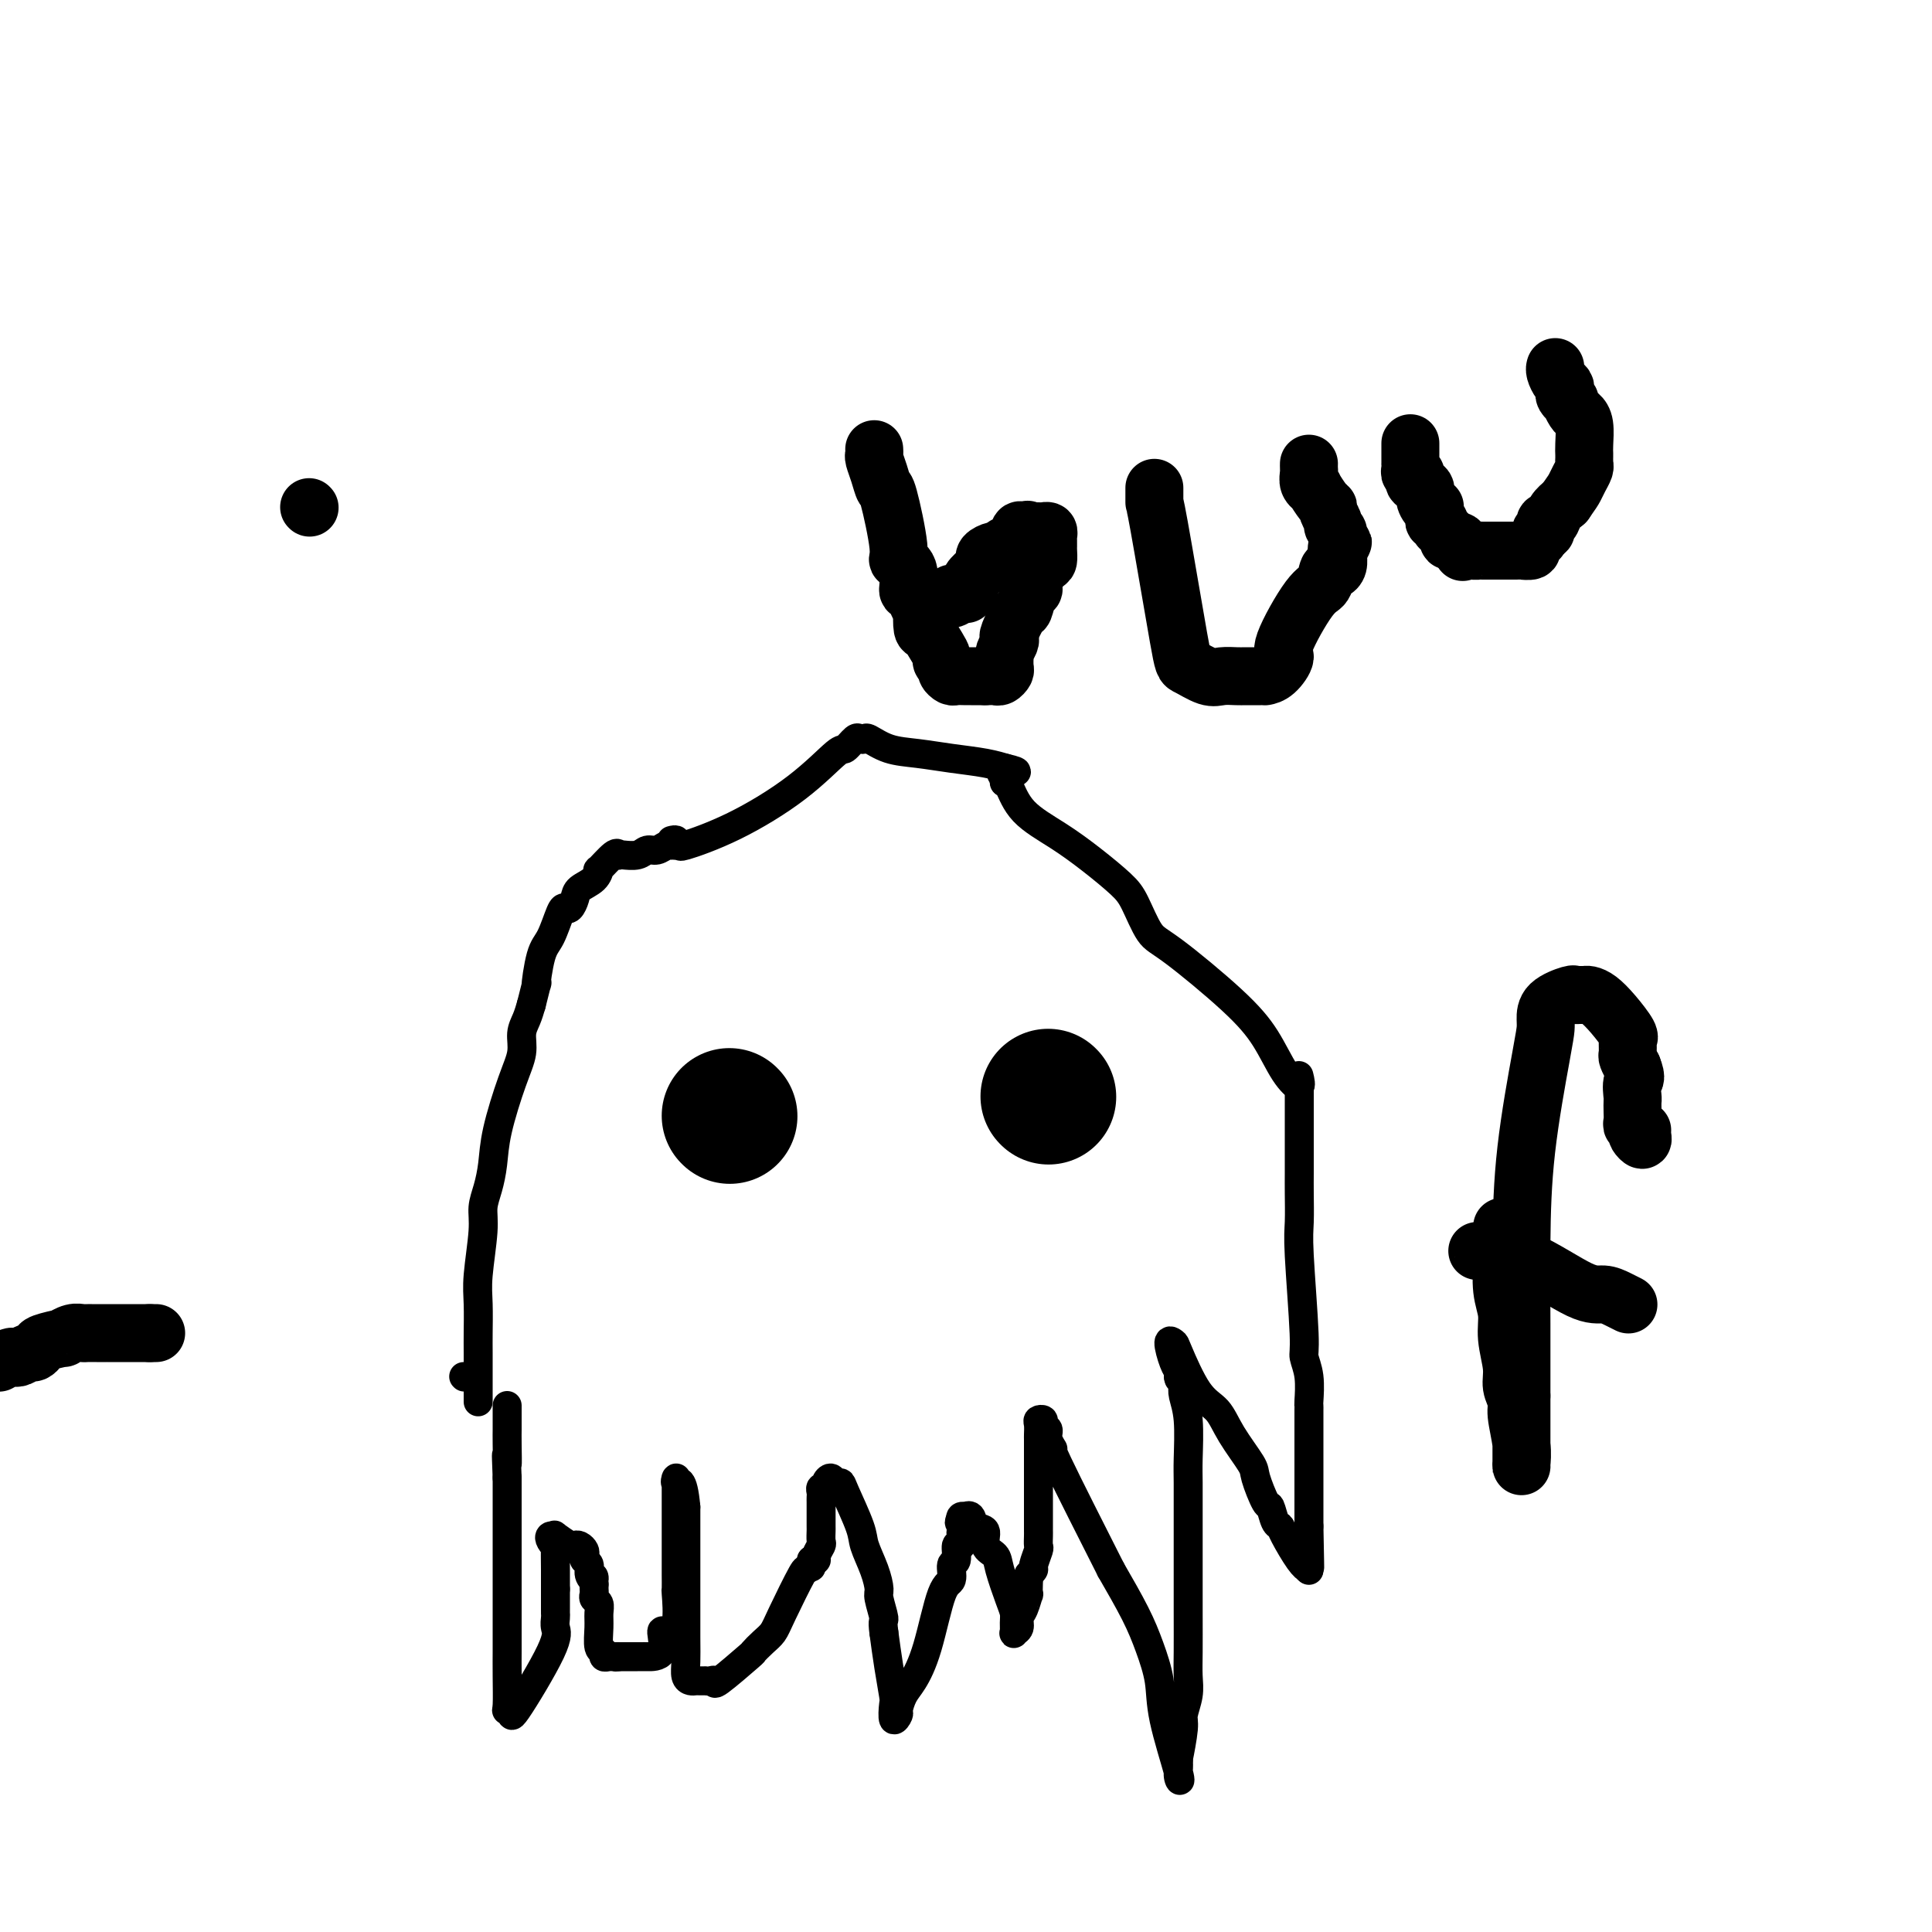<svg viewBox='0 0 400 400' version='1.1' xmlns='http://www.w3.org/2000/svg' xmlns:xlink='http://www.w3.org/1999/xlink'><g fill='none' stroke='#000000' stroke-width='6' stroke-linecap='round' stroke-linejoin='round'><path d='M96,285c0.000,0.000 0.100,0.100 0.1,0.1'/><path d='M99,290c-0.000,0.209 -0.000,0.418 0,0c0.000,-0.418 0.000,-1.461 0,-2c-0.000,-0.539 -0.001,-0.572 0,-2c0.001,-1.428 0.004,-4.251 0,-6c-0.004,-1.749 -0.016,-2.424 0,-4c0.016,-1.576 0.060,-4.051 0,-6c-0.060,-1.949 -0.223,-3.370 0,-6c0.223,-2.630 0.832,-6.470 1,-9c0.168,-2.530 -0.103,-3.750 0,-5c0.103,-1.250 0.582,-2.529 1,-4c0.418,-1.471 0.777,-3.135 1,-5c0.223,-1.865 0.311,-3.930 1,-7c0.689,-3.070 1.977,-7.143 3,-10c1.023,-2.857 1.779,-4.498 2,-6c0.221,-1.502 -0.094,-2.866 0,-4c0.094,-1.134 0.598,-2.038 1,-3c0.402,-0.962 0.701,-1.981 1,-3'/><path d='M110,208c1.738,-7.084 1.081,-3.793 1,-4c-0.081,-0.207 0.412,-3.910 1,-6c0.588,-2.090 1.271,-2.566 2,-4c0.729,-1.434 1.503,-3.826 2,-5c0.497,-1.174 0.718,-1.129 1,-1c0.282,0.129 0.626,0.342 1,0c0.374,-0.342 0.777,-1.237 1,-2c0.223,-0.763 0.266,-1.393 1,-2c0.734,-0.607 2.158,-1.192 3,-2c0.842,-0.808 1.101,-1.838 1,-2c-0.101,-0.162 -0.562,0.545 0,0c0.562,-0.545 2.146,-2.341 3,-3c0.854,-0.659 0.977,-0.181 1,0c0.023,0.181 -0.055,0.063 0,0c0.055,-0.063 0.242,-0.073 1,0c0.758,0.073 2.088,0.230 3,0c0.912,-0.230 1.407,-0.846 2,-1c0.593,-0.154 1.283,0.155 2,0c0.717,-0.155 1.462,-0.772 2,-1c0.538,-0.228 0.868,-0.065 1,0c0.132,0.065 0.066,0.033 0,0'/><path d='M139,174c0.460,-0.118 0.920,-0.237 1,0c0.080,0.237 -0.222,0.829 0,1c0.222,0.171 0.966,-0.078 1,0c0.034,0.078 -0.644,0.482 1,0c1.644,-0.482 5.610,-1.849 10,-4c4.390,-2.151 9.203,-5.084 13,-8c3.797,-2.916 6.576,-5.814 8,-7c1.424,-1.186 1.493,-0.659 2,-1c0.507,-0.341 1.453,-1.549 2,-2c0.547,-0.451 0.696,-0.146 1,0c0.304,0.146 0.764,0.133 1,0c0.236,-0.133 0.250,-0.387 1,0c0.750,0.387 2.236,1.414 4,2c1.764,0.586 3.804,0.732 6,1c2.196,0.268 4.547,0.660 7,1c2.453,0.340 5.006,0.630 7,1c1.994,0.370 3.427,0.820 4,1c0.573,0.180 0.287,0.090 0,0'/><path d='M208,159c4.796,1.110 1.285,0.885 0,1c-1.285,0.115 -0.346,0.569 0,1c0.346,0.431 0.099,0.837 0,1c-0.099,0.163 -0.049,0.081 0,0'/><path d='M208,162c-0.067,0.006 -0.134,0.012 0,0c0.134,-0.012 0.469,-0.043 1,1c0.531,1.043 1.258,3.161 3,5c1.742,1.839 4.500,3.400 7,5c2.500,1.600 4.741,3.241 7,5c2.259,1.759 4.535,3.637 6,5c1.465,1.363 2.117,2.210 3,4c0.883,1.790 1.996,4.523 3,6c1.004,1.477 1.898,1.698 5,4c3.102,2.302 8.411,6.687 12,10c3.589,3.313 5.459,5.556 7,8c1.541,2.444 2.753,5.088 4,7c1.247,1.912 2.528,3.092 3,3c0.472,-0.092 0.135,-1.455 0,-2c-0.135,-0.545 -0.067,-0.273 0,0'/><path d='M269,224c-0.000,1.098 -0.000,2.195 0,4c0.000,1.805 0.000,4.317 0,6c-0.000,1.683 -0.001,2.535 0,4c0.001,1.465 0.004,3.541 0,5c-0.004,1.459 -0.016,2.301 0,4c0.016,1.699 0.061,4.255 0,6c-0.061,1.745 -0.226,2.678 0,7c0.226,4.322 0.845,12.033 1,16c0.155,3.967 -0.155,4.190 0,5c0.155,0.810 0.774,2.206 1,4c0.226,1.794 0.061,3.987 0,5c-0.061,1.013 -0.016,0.845 0,1c0.016,0.155 0.004,0.631 0,1c-0.004,0.369 -0.001,0.631 0,1c0.001,0.369 0.000,0.846 0,1c-0.000,0.154 -0.000,-0.015 0,0c0.000,0.015 0.000,0.213 0,2c-0.000,1.787 -0.000,5.163 0,7c0.000,1.837 0.000,2.136 0,3c-0.000,0.864 -0.000,2.293 0,3c0.000,0.707 0.000,0.690 0,1c-0.000,0.310 -0.000,0.946 0,2c0.000,1.054 0.000,2.527 0,4'/><path d='M271,316c0.309,14.968 0.083,6.389 0,4c-0.083,-2.389 -0.022,1.412 0,3c0.022,1.588 0.006,0.962 0,1c-0.006,0.038 -0.002,0.741 0,1c0.002,0.259 0.000,0.074 0,0c-0.000,-0.074 -0.000,-0.037 0,0'/><path d='M271,325c-0.530,-0.338 -1.059,-0.677 -2,-2c-0.941,-1.323 -2.292,-3.632 -3,-5c-0.708,-1.368 -0.771,-1.795 -1,-2c-0.229,-0.205 -0.622,-0.187 -1,-1c-0.378,-0.813 -0.741,-2.456 -1,-3c-0.259,-0.544 -0.414,0.013 -1,-1c-0.586,-1.013 -1.604,-3.596 -2,-5c-0.396,-1.404 -0.169,-1.630 -1,-3c-0.831,-1.370 -2.719,-3.883 -4,-6c-1.281,-2.117 -1.956,-3.839 -3,-5c-1.044,-1.161 -2.459,-1.762 -4,-4c-1.541,-2.238 -3.208,-6.113 -4,-8c-0.792,-1.887 -0.710,-1.785 -1,-2c-0.290,-0.215 -0.954,-0.748 -1,0c-0.046,0.748 0.526,2.778 1,4c0.474,1.222 0.850,1.635 1,2c0.150,0.365 0.075,0.683 0,1'/><path d='M244,285c0.250,1.033 -0.125,0.117 0,0c0.125,-0.117 0.752,0.566 1,1c0.248,0.434 0.119,0.619 0,1c-0.119,0.381 -0.228,0.959 0,2c0.228,1.041 0.793,2.546 1,5c0.207,2.454 0.055,5.858 0,8c-0.055,2.142 -0.015,3.023 0,5c0.015,1.977 0.004,5.049 0,7c-0.004,1.951 0.000,2.779 0,6c-0.000,3.221 -0.004,8.835 0,13c0.004,4.165 0.016,6.883 0,9c-0.016,2.117 -0.061,3.634 0,5c0.061,1.366 0.227,2.582 0,4c-0.227,1.418 -0.845,3.038 -1,4c-0.155,0.962 0.155,1.265 0,3c-0.155,1.735 -0.774,4.902 -1,6c-0.226,1.098 -0.058,0.128 0,0c0.058,-0.128 0.005,0.586 0,1c-0.005,0.414 0.039,0.529 0,1c-0.039,0.471 -0.160,1.300 0,2c0.160,0.700 0.599,1.272 0,-1c-0.599,-2.272 -2.238,-7.388 -3,-11c-0.762,-3.612 -0.648,-5.721 -1,-8c-0.352,-2.279 -1.172,-4.729 -2,-7c-0.828,-2.271 -1.665,-4.363 -3,-7c-1.335,-2.637 -3.167,-5.818 -5,-9'/><path d='M230,325c-3.686,-7.301 -8.901,-17.553 -11,-22c-2.099,-4.447 -1.083,-3.090 -1,-3c0.083,0.090 -0.766,-1.087 -1,-2c-0.234,-0.913 0.148,-1.563 0,-2c-0.148,-0.437 -0.824,-0.660 -1,-1c-0.176,-0.340 0.149,-0.796 0,-1c-0.149,-0.204 -0.772,-0.155 -1,0c-0.228,0.155 -0.061,0.417 0,1c0.061,0.583 0.016,1.488 0,2c-0.016,0.512 -0.004,0.630 0,1c0.004,0.370 0.001,0.991 0,2c-0.001,1.009 -0.000,2.408 0,3c0.000,0.592 0.000,0.379 0,1c-0.000,0.621 -0.000,2.075 0,3c0.000,0.925 0.000,1.322 0,2c-0.000,0.678 -0.000,1.639 0,3c0.000,1.361 0.001,3.122 0,4c-0.001,0.878 -0.004,0.873 0,1c0.004,0.127 0.016,0.387 0,1c-0.016,0.613 -0.060,1.579 0,2c0.060,0.421 0.222,0.299 0,1c-0.222,0.701 -0.829,2.227 -1,3c-0.171,0.773 0.094,0.792 0,1c-0.094,0.208 -0.547,0.604 -1,1'/><path d='M213,326c-0.266,5.699 0.068,3.947 0,4c-0.068,0.053 -0.540,1.911 -1,3c-0.460,1.089 -0.908,1.410 -1,2c-0.092,0.590 0.172,1.448 0,2c-0.172,0.552 -0.780,0.797 -1,1c-0.220,0.203 -0.052,0.364 0,0c0.052,-0.364 -0.012,-1.253 0,-2c0.012,-0.747 0.100,-1.354 0,-2c-0.100,-0.646 -0.389,-1.333 -1,-3c-0.611,-1.667 -1.544,-4.315 -2,-6c-0.456,-1.685 -0.437,-2.406 -1,-3c-0.563,-0.594 -1.710,-1.059 -2,-2c-0.290,-0.941 0.277,-2.357 0,-3c-0.277,-0.643 -1.398,-0.513 -2,-1c-0.602,-0.487 -0.683,-1.592 -1,-2c-0.317,-0.408 -0.868,-0.120 -1,0c-0.132,0.120 0.157,0.071 0,0c-0.157,-0.071 -0.759,-0.163 -1,0c-0.241,0.163 -0.120,0.582 0,1'/><path d='M199,315c-0.775,-0.137 -0.212,0.521 0,1c0.212,0.479 0.072,0.781 0,1c-0.072,0.219 -0.076,0.357 0,1c0.076,0.643 0.232,1.791 0,2c-0.232,0.209 -0.852,-0.520 -1,0c-0.148,0.520 0.176,2.290 0,3c-0.176,0.710 -0.852,0.361 -1,1c-0.148,0.639 0.231,2.267 0,3c-0.231,0.733 -1.071,0.571 -2,3c-0.929,2.429 -1.947,7.448 -3,11c-1.053,3.552 -2.142,5.638 -3,7c-0.858,1.362 -1.484,2.001 -2,3c-0.516,0.999 -0.922,2.360 -1,3c-0.078,0.640 0.172,0.561 0,1c-0.172,0.439 -0.767,1.397 -1,1c-0.233,-0.397 -0.104,-2.148 0,-3c0.104,-0.852 0.182,-0.806 0,-2c-0.182,-1.194 -0.623,-3.627 -1,-6c-0.377,-2.373 -0.688,-4.687 -1,-7'/><path d='M183,338c-0.401,-2.932 0.095,-2.263 0,-3c-0.095,-0.737 -0.783,-2.882 -1,-4c-0.217,-1.118 0.036,-1.210 0,-2c-0.036,-0.790 -0.363,-2.279 -1,-4c-0.637,-1.721 -1.585,-3.675 -2,-5c-0.415,-1.325 -0.296,-2.020 -1,-4c-0.704,-1.980 -2.231,-5.246 -3,-7c-0.769,-1.754 -0.779,-1.997 -1,-2c-0.221,-0.003 -0.651,0.233 -1,0c-0.349,-0.233 -0.615,-0.935 -1,-1c-0.385,-0.065 -0.888,0.507 -1,1c-0.112,0.493 0.166,0.905 0,1c-0.166,0.095 -0.777,-0.129 -1,0c-0.223,0.129 -0.060,0.610 0,1c0.060,0.390 0.016,0.690 0,1c-0.016,0.310 -0.004,0.631 0,1c0.004,0.369 0.001,0.785 0,1c-0.001,0.215 0.001,0.228 0,1c-0.001,0.772 -0.004,2.305 0,3c0.004,0.695 0.016,0.554 0,1c-0.016,0.446 -0.060,1.479 0,2c0.060,0.521 0.222,0.532 0,1c-0.222,0.468 -0.829,1.395 -1,2c-0.171,0.605 0.094,0.887 0,1c-0.094,0.113 -0.547,0.056 -1,0'/><path d='M168,323c-0.249,2.472 0.127,1.152 0,1c-0.127,-0.152 -0.757,0.865 -1,1c-0.243,0.135 -0.098,-0.611 -1,1c-0.902,1.611 -2.853,5.579 -4,8c-1.147,2.421 -1.492,3.294 -2,4c-0.508,0.706 -1.179,1.243 -2,2c-0.821,0.757 -1.792,1.734 -2,2c-0.208,0.266 0.347,-0.177 -1,1c-1.347,1.177 -4.595,3.976 -6,5c-1.405,1.024 -0.968,0.274 -1,0c-0.032,-0.274 -0.533,-0.074 -1,0c-0.467,0.074 -0.898,0.020 -1,0c-0.102,-0.020 0.127,-0.007 0,0c-0.127,0.007 -0.608,0.008 -1,0c-0.392,-0.008 -0.693,-0.023 -1,0c-0.307,0.023 -0.618,0.085 -1,0c-0.382,-0.085 -0.834,-0.318 -1,-1c-0.166,-0.682 -0.044,-1.813 0,-3c0.044,-1.187 0.012,-2.428 0,-5c-0.012,-2.572 -0.003,-6.473 0,-9c0.003,-2.527 0.001,-3.680 0,-5c-0.001,-1.320 -0.000,-2.806 0,-5c0.000,-2.194 0.000,-5.097 0,-8'/><path d='M142,312c-0.608,-6.620 -1.627,-5.170 -2,-5c-0.373,0.170 -0.100,-0.938 0,-1c0.100,-0.062 0.027,0.924 0,1c-0.027,0.076 -0.007,-0.757 0,0c0.007,0.757 0.002,3.105 0,5c-0.002,1.895 -0.001,3.337 0,4c0.001,0.663 0.000,0.548 0,1c-0.000,0.452 -0.000,1.469 0,2c0.000,0.531 -0.000,0.574 0,1c0.000,0.426 0.000,1.236 0,2c-0.000,0.764 -0.000,1.481 0,2c0.000,0.519 0.002,0.839 0,1c-0.002,0.161 -0.007,0.163 0,1c0.007,0.837 0.025,2.508 0,3c-0.025,0.492 -0.095,-0.194 0,1c0.095,1.194 0.355,4.267 0,6c-0.355,1.733 -1.324,2.125 -2,2c-0.676,-0.125 -1.059,-0.765 -1,0c0.059,0.765 0.560,2.937 0,4c-0.560,1.063 -2.180,1.017 -3,1c-0.820,-0.017 -0.838,-0.005 -1,0c-0.162,0.005 -0.467,0.001 -1,0c-0.533,-0.001 -1.295,-0.000 -2,0c-0.705,0.000 -1.352,0.000 -2,0'/><path d='M128,343c-1.343,0.154 -0.201,0.037 0,0c0.201,-0.037 -0.538,0.004 -1,0c-0.462,-0.004 -0.645,-0.052 -1,0c-0.355,0.052 -0.880,0.204 -1,0c-0.120,-0.204 0.165,-0.765 0,-1c-0.165,-0.235 -0.780,-0.143 -1,-1c-0.220,-0.857 -0.045,-2.663 0,-4c0.045,-1.337 -0.041,-2.203 0,-3c0.041,-0.797 0.207,-1.523 0,-2c-0.207,-0.477 -0.787,-0.705 -1,-1c-0.213,-0.295 -0.057,-0.656 0,-1c0.057,-0.344 0.016,-0.670 0,-1c-0.016,-0.330 -0.008,-0.665 0,-1'/><path d='M123,328c-0.244,-2.515 0.145,-1.304 0,-1c-0.145,0.304 -0.823,-0.300 -1,-1c-0.177,-0.700 0.146,-1.498 0,-2c-0.146,-0.502 -0.761,-0.710 -1,-1c-0.239,-0.290 -0.103,-0.664 0,-1c0.103,-0.336 0.174,-0.633 0,-1c-0.174,-0.367 -0.592,-0.802 -1,-1c-0.408,-0.198 -0.806,-0.159 -1,0c-0.194,0.159 -0.182,0.437 -1,0c-0.818,-0.437 -2.464,-1.590 -3,-2c-0.536,-0.410 0.038,-0.075 0,0c-0.038,0.075 -0.690,-0.108 -1,0c-0.310,0.108 -0.279,0.507 0,1c0.279,0.493 0.807,1.081 1,1c0.193,-0.081 0.052,-0.829 0,0c-0.052,0.829 -0.015,3.237 0,5c0.015,1.763 0.007,2.882 0,4'/><path d='M115,329c0.001,2.557 0.003,3.448 0,4c-0.003,0.552 -0.012,0.764 0,1c0.012,0.236 0.047,0.497 0,1c-0.047,0.503 -0.174,1.249 0,2c0.174,0.751 0.649,1.509 -1,5c-1.649,3.491 -5.423,9.717 -7,12c-1.577,2.283 -0.959,0.625 -1,0c-0.041,-0.625 -0.743,-0.217 -1,0c-0.257,0.217 -0.069,0.244 0,-1c0.069,-1.244 0.018,-3.759 0,-6c-0.018,-2.241 -0.005,-4.209 0,-5c0.005,-0.791 0.001,-0.406 0,-1c-0.001,-0.594 -0.000,-2.167 0,-3c0.000,-0.833 0.000,-0.925 0,-3c-0.000,-2.075 -0.000,-6.134 0,-10c0.000,-3.866 0.000,-7.541 0,-9c-0.000,-1.459 -0.000,-0.703 0,-2c0.000,-1.297 0.000,-4.649 0,-8'/><path d='M105,306c-0.309,-7.902 -0.083,-3.658 0,-3c0.083,0.658 0.022,-2.272 0,-4c-0.022,-1.728 -0.006,-2.256 0,-3c0.006,-0.744 0.002,-1.706 0,-2c-0.002,-0.294 -0.000,0.079 0,0c0.000,-0.079 0.000,-0.609 0,-1c-0.000,-0.391 -0.000,-0.644 0,-1c0.000,-0.356 0.000,-0.816 0,-1c-0.000,-0.184 -0.000,-0.092 0,0'/></g>
<g fill='none' stroke='#000000' stroke-width='28' stroke-linecap='round' stroke-linejoin='round'><path d='M217,227c0.000,0.000 0.100,0.100 0.1,0.1'/><path d='M151,231c0.000,0.000 0.100,0.100 0.1,0.1'/></g>
<g fill='none' stroke='#000000' stroke-width='12' stroke-linecap='round' stroke-linejoin='round'><path d='M181,93c0.023,0.375 0.046,0.750 0,1c-0.046,0.250 -0.162,0.375 0,1c0.162,0.625 0.602,1.750 1,3c0.398,1.250 0.755,2.626 1,3c0.245,0.374 0.377,-0.252 1,2c0.623,2.252 1.738,7.384 2,10c0.262,2.616 -0.329,2.717 0,3c0.329,0.283 1.577,0.749 2,2c0.423,1.251 0.022,3.289 0,4c-0.022,0.711 0.336,0.097 1,1c0.664,0.903 1.634,3.323 2,4c0.366,0.677 0.126,-0.390 0,0c-0.126,0.390 -0.140,2.237 0,3c0.140,0.763 0.434,0.442 1,1c0.566,0.558 1.405,1.995 2,3c0.595,1.005 0.947,1.580 1,2c0.053,0.420 -0.194,0.687 0,1c0.194,0.313 0.830,0.672 1,1c0.170,0.328 -0.124,0.624 0,1c0.124,0.376 0.667,0.833 1,1c0.333,0.167 0.457,0.045 1,0c0.543,-0.045 1.506,-0.012 2,0c0.494,0.012 0.517,0.003 1,0c0.483,-0.003 1.424,-0.001 2,0c0.576,0.001 0.788,0.000 1,0'/><path d='M204,140c1.491,-0.014 1.720,-0.050 2,0c0.280,0.050 0.611,0.186 1,0c0.389,-0.186 0.835,-0.693 1,-1c0.165,-0.307 0.048,-0.414 0,-1c-0.048,-0.586 -0.026,-1.649 0,-2c0.026,-0.351 0.058,0.011 0,0c-0.058,-0.011 -0.205,-0.396 0,-1c0.205,-0.604 0.762,-1.427 1,-2c0.238,-0.573 0.157,-0.896 0,-1c-0.157,-0.104 -0.392,0.012 0,-1c0.392,-1.012 1.410,-3.151 2,-4c0.590,-0.849 0.753,-0.406 1,-1c0.247,-0.594 0.578,-2.224 1,-3c0.422,-0.776 0.936,-0.698 1,-1c0.064,-0.302 -0.323,-0.984 0,-2c0.323,-1.016 1.354,-2.366 2,-3c0.646,-0.634 0.905,-0.551 1,-1c0.095,-0.449 0.026,-1.431 0,-2c-0.026,-0.569 -0.010,-0.727 0,-1c0.010,-0.273 0.015,-0.662 0,-1c-0.015,-0.338 -0.048,-0.627 0,-1c0.048,-0.373 0.178,-0.832 0,-1c-0.178,-0.168 -0.663,-0.045 -1,0c-0.337,0.045 -0.525,0.013 -1,0c-0.475,-0.013 -1.238,-0.006 -2,0'/><path d='M213,110c-0.575,-0.628 -0.014,-0.197 0,0c0.014,0.197 -0.521,0.162 -1,0c-0.479,-0.162 -0.903,-0.451 -1,0c-0.097,0.451 0.131,1.641 0,2c-0.131,0.359 -0.622,-0.114 -1,0c-0.378,0.114 -0.643,0.814 -1,1c-0.357,0.186 -0.807,-0.143 -1,0c-0.193,0.143 -0.129,0.759 0,1c0.129,0.241 0.322,0.106 0,0c-0.322,-0.106 -1.160,-0.184 -2,0c-0.840,0.184 -1.683,0.630 -2,1c-0.317,0.370 -0.108,0.662 0,1c0.108,0.338 0.116,0.720 0,1c-0.116,0.280 -0.357,0.457 -1,1c-0.643,0.543 -1.688,1.452 -2,2c-0.312,0.548 0.111,0.734 0,1c-0.111,0.266 -0.755,0.612 -1,1c-0.245,0.388 -0.090,0.818 0,1c0.090,0.182 0.115,0.115 0,0c-0.115,-0.115 -0.371,-0.278 -1,0c-0.629,0.278 -1.631,0.998 -2,1c-0.369,0.002 -0.105,-0.714 0,-1c0.105,-0.286 0.053,-0.143 0,0'/><path d='M239,101c0.000,0.173 0.000,0.346 0,1c-0.000,0.654 -0.001,1.791 0,2c0.001,0.209 0.005,-0.508 1,5c0.995,5.508 2.980,17.241 4,23c1.020,5.759 1.073,5.543 2,6c0.927,0.457 2.728,1.587 4,2c1.272,0.413 2.016,0.111 3,0c0.984,-0.111 2.210,-0.029 3,0c0.790,0.029 1.145,0.007 2,0c0.855,-0.007 2.210,0.002 3,0c0.790,-0.002 1.016,-0.014 1,0c-0.016,0.014 -0.276,0.053 0,0c0.276,-0.053 1.086,-0.197 2,-1c0.914,-0.803 1.933,-2.265 2,-3c0.067,-0.735 -0.816,-0.743 0,-3c0.816,-2.257 3.333,-6.765 5,-9c1.667,-2.235 2.485,-2.199 3,-3c0.515,-0.801 0.726,-2.438 1,-3c0.274,-0.562 0.609,-0.047 1,0c0.391,0.047 0.836,-0.372 1,-1c0.164,-0.628 0.047,-1.465 0,-2c-0.047,-0.535 -0.023,-0.767 0,-1'/><path d='M277,114c2.010,-3.759 0.534,-0.657 0,0c-0.534,0.657 -0.128,-1.132 0,-2c0.128,-0.868 -0.022,-0.813 0,-1c0.022,-0.187 0.217,-0.614 0,-1c-0.217,-0.386 -0.844,-0.731 -1,-1c-0.156,-0.269 0.161,-0.462 0,-1c-0.161,-0.538 -0.798,-1.422 -1,-2c-0.202,-0.578 0.033,-0.850 0,-1c-0.033,-0.150 -0.335,-0.176 -1,-1c-0.665,-0.824 -1.695,-2.444 -2,-3c-0.305,-0.556 0.114,-0.048 0,0c-0.114,0.048 -0.763,-0.366 -1,-1c-0.237,-0.634 -0.064,-1.490 0,-2c0.064,-0.510 0.017,-0.676 0,-1c-0.017,-0.324 -0.005,-0.807 0,-1c0.005,-0.193 0.002,-0.097 0,0'/><path d='M292,92c-0.000,-0.205 -0.000,-0.409 0,0c0.000,0.409 0.000,1.433 0,2c-0.000,0.567 -0.001,0.678 0,1c0.001,0.322 0.004,0.856 0,1c-0.004,0.144 -0.015,-0.102 0,0c0.015,0.102 0.054,0.552 0,1c-0.054,0.448 -0.203,0.893 0,1c0.203,0.107 0.758,-0.123 1,0c0.242,0.123 0.173,0.601 0,1c-0.173,0.399 -0.449,0.720 0,1c0.449,0.280 1.623,0.519 2,1c0.377,0.481 -0.043,1.204 0,2c0.043,0.796 0.548,1.666 1,2c0.452,0.334 0.852,0.132 1,0c0.148,-0.132 0.044,-0.194 0,0c-0.044,0.194 -0.026,0.643 0,1c0.026,0.357 0.062,0.620 0,1c-0.062,0.380 -0.223,0.875 0,1c0.223,0.125 0.828,-0.120 1,0c0.172,0.120 -0.090,0.606 0,1c0.090,0.394 0.532,0.697 1,1c0.468,0.303 0.960,0.607 1,1c0.040,0.393 -0.374,0.875 0,1c0.374,0.125 1.535,-0.107 2,0c0.465,0.107 0.232,0.554 0,1'/><path d='M302,113c1.665,2.547 0.827,1.415 1,1c0.173,-0.415 1.356,-0.111 2,0c0.644,0.111 0.750,0.030 1,0c0.250,-0.030 0.645,-0.008 1,0c0.355,0.008 0.672,0.002 1,0c0.328,-0.002 0.669,-0.001 1,0c0.331,0.001 0.653,0.000 1,0c0.347,-0.000 0.718,-0.000 1,0c0.282,0.000 0.476,0.001 1,0c0.524,-0.001 1.380,-0.003 2,0c0.620,0.003 1.006,0.012 1,0c-0.006,-0.012 -0.404,-0.044 0,0c0.404,0.044 1.610,0.166 2,0c0.390,-0.166 -0.035,-0.618 0,-1c0.035,-0.382 0.532,-0.693 1,-1c0.468,-0.307 0.909,-0.608 1,-1c0.091,-0.392 -0.169,-0.874 0,-1c0.169,-0.126 0.765,0.104 1,0c0.235,-0.104 0.107,-0.542 0,-1c-0.107,-0.458 -0.194,-0.937 0,-1c0.194,-0.063 0.668,0.291 1,0c0.332,-0.291 0.524,-1.226 1,-2c0.476,-0.774 1.238,-1.387 2,-2'/><path d='M324,104c1.491,-2.134 1.720,-2.470 2,-3c0.280,-0.530 0.611,-1.255 1,-2c0.389,-0.745 0.836,-1.510 1,-2c0.164,-0.490 0.045,-0.705 0,-1c-0.045,-0.295 -0.015,-0.671 0,-1c0.015,-0.329 0.015,-0.612 0,-1c-0.015,-0.388 -0.047,-0.882 0,-2c0.047,-1.118 0.171,-2.859 0,-4c-0.171,-1.141 -0.638,-1.682 -1,-2c-0.362,-0.318 -0.619,-0.414 -1,-1c-0.381,-0.586 -0.886,-1.663 -1,-2c-0.114,-0.337 0.163,0.065 0,0c-0.163,-0.065 -0.765,-0.598 -1,-1c-0.235,-0.402 -0.101,-0.672 0,-1c0.101,-0.328 0.171,-0.715 0,-1c-0.171,-0.285 -0.582,-0.468 -1,-1c-0.418,-0.532 -0.843,-1.412 -1,-2c-0.157,-0.588 -0.045,-0.882 0,-1c0.045,-0.118 0.022,-0.059 0,0'/><path d='M311,254c-0.001,0.251 -0.001,0.503 0,1c0.001,0.497 0.004,1.241 0,2c-0.004,0.759 -0.016,1.534 0,2c0.016,0.466 0.061,0.624 0,2c-0.061,1.376 -0.228,3.971 0,6c0.228,2.029 0.850,3.492 1,5c0.150,1.508 -0.171,3.062 0,5c0.171,1.938 0.834,4.261 1,6c0.166,1.739 -0.166,2.894 0,4c0.166,1.106 0.829,2.162 1,3c0.171,0.838 -0.150,1.459 0,3c0.150,1.541 0.772,4.002 1,6c0.228,1.998 0.061,3.535 0,4c-0.061,0.465 -0.016,-0.140 0,0c0.016,0.140 0.004,1.025 0,1c-0.004,-0.025 -0.001,-0.960 0,-1c0.001,-0.040 0.000,0.814 0,0c-0.000,-0.814 -0.000,-3.296 0,-5c0.000,-1.704 0.000,-2.630 0,-4c-0.000,-1.370 -0.000,-3.185 0,-5'/><path d='M315,289c0.004,-4.764 0.015,-9.675 0,-15c-0.015,-5.325 -0.057,-11.064 0,-17c0.057,-5.936 0.211,-12.069 1,-19c0.789,-6.931 2.212,-14.660 3,-19c0.788,-4.340 0.943,-5.293 1,-6c0.057,-0.707 0.018,-1.170 0,-2c-0.018,-0.830 -0.016,-2.026 1,-3c1.016,-0.974 3.045,-1.726 4,-2c0.955,-0.274 0.836,-0.072 1,0c0.164,0.072 0.613,0.013 1,0c0.387,-0.013 0.714,0.021 1,0c0.286,-0.021 0.532,-0.097 1,0c0.468,0.097 1.159,0.365 2,1c0.841,0.635 1.833,1.636 3,3c1.167,1.364 2.509,3.090 3,4c0.491,0.910 0.131,1.002 0,1c-0.131,-0.002 -0.032,-0.100 0,0c0.032,0.100 -0.002,0.398 0,1c0.002,0.602 0.039,1.508 0,2c-0.039,0.492 -0.154,0.569 0,1c0.154,0.431 0.577,1.215 1,2'/><path d='M338,221c1.083,2.673 0.290,2.355 0,3c-0.290,0.645 -0.079,2.254 0,3c0.079,0.746 0.025,0.630 0,1c-0.025,0.370 -0.020,1.227 0,2c0.020,0.773 0.057,1.464 0,2c-0.057,0.536 -0.208,0.919 0,1c0.208,0.081 0.774,-0.139 1,0c0.226,0.139 0.113,0.636 0,1c-0.113,0.364 -0.226,0.595 0,1c0.226,0.405 0.793,0.985 1,1c0.207,0.015 0.056,-0.534 0,-1c-0.056,-0.466 -0.016,-0.847 0,-1c0.016,-0.153 0.008,-0.076 0,0'/><path d='M306,259c-0.127,-0.004 -0.253,-0.007 0,0c0.253,0.007 0.886,0.026 1,0c0.114,-0.026 -0.289,-0.095 1,0c1.289,0.095 4.272,0.355 8,2c3.728,1.645 8.200,4.675 11,6c2.800,1.325 3.927,0.943 5,1c1.073,0.057 2.092,0.551 3,1c0.908,0.449 1.706,0.852 2,1c0.294,0.148 0.084,0.042 0,0c-0.084,-0.042 -0.042,-0.021 0,0'/><path d='M64,105c0.000,0.000 0.100,0.100 0.1,0.1'/><path d='M0,282c-0.200,0.111 -0.401,0.222 0,0c0.401,-0.222 1.402,-0.777 2,-1c0.598,-0.223 0.791,-0.115 1,0c0.209,0.115 0.434,0.238 1,0c0.566,-0.238 1.474,-0.838 2,-1c0.526,-0.162 0.672,0.115 1,0c0.328,-0.115 0.840,-0.623 1,-1c0.160,-0.377 -0.031,-0.623 1,-1c1.031,-0.377 3.284,-0.886 4,-1c0.716,-0.114 -0.107,0.166 0,0c0.107,-0.166 1.142,-0.776 2,-1c0.858,-0.224 1.539,-0.060 2,0c0.461,0.060 0.702,0.016 1,0c0.298,-0.016 0.654,-0.004 1,0c0.346,0.004 0.682,0.001 1,0c0.318,-0.001 0.619,-0.000 1,0c0.381,0.000 0.841,0.000 1,0c0.159,-0.000 0.018,-0.000 0,0c-0.018,0.000 0.088,0.000 1,0c0.912,-0.000 2.630,-0.000 4,0c1.370,0.000 2.391,0.000 3,0c0.609,-0.000 0.804,-0.000 1,0'/><path d='M31,276c2.333,0.000 1.167,0.000 0,0'/></g>
</svg>